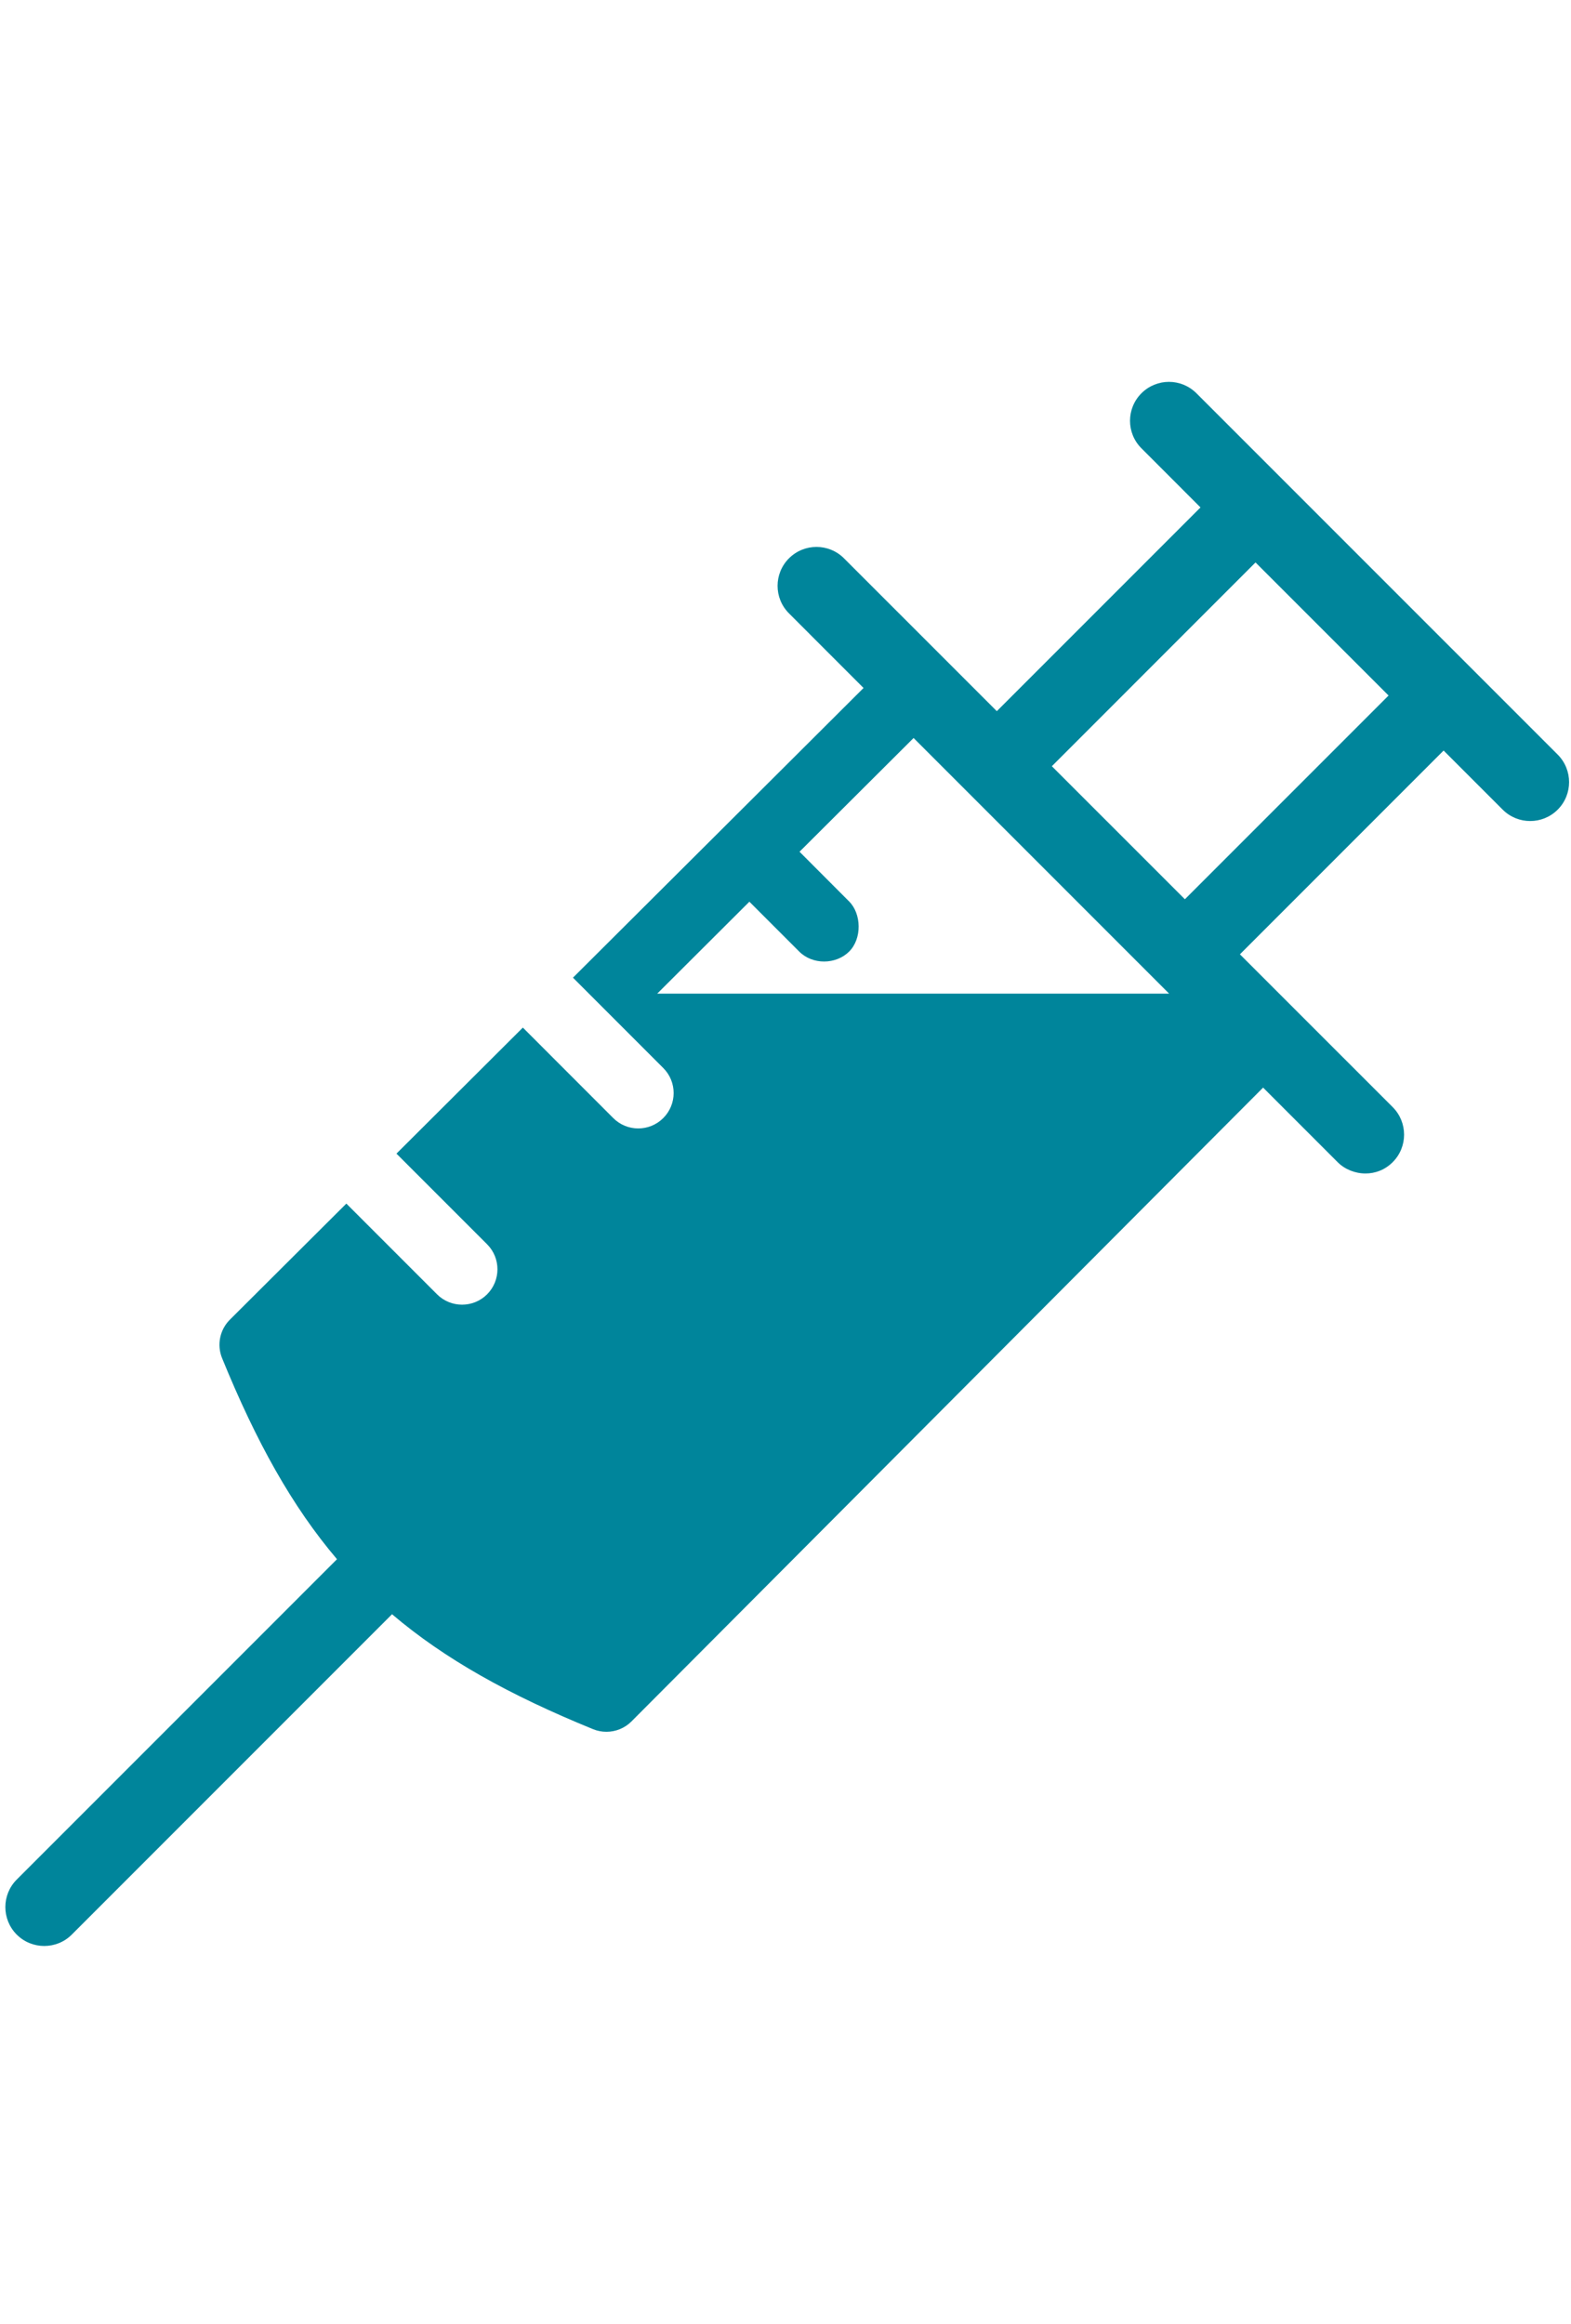 <?xml version="1.0" encoding="UTF-8"?>
<svg width="119px" height="176px" viewBox="0 0 119 119" version="1.1" xmlns="http://www.w3.org/2000/svg" xmlns:xlink="http://www.w3.org/1999/xlink">
    <title>Group 6</title>
    <g id="Pages" stroke="none" stroke-width="1" fill="none" fill-rule="evenodd">
        <g id="1.1-How-hep-c-is-spread" transform="translate(-377, -2084)" fill="#00859B">
            <g id="Content" transform="translate(0, 466)">
                <g id="Group-2-Copy" transform="translate(161, 877)">
                    <g id="Bullet-3" transform="translate(0, 687.5)">
                        <g id="Group-6" transform="translate(216, 53.5)">
                            <path d="M89.752,39.593 L79.676,29.519 L95.103,14.09 L105.181,24.166 L89.752,39.593 Z M49.782,46.741 L56.764,39.779 L60.537,43.552 C61.043,44.061 61.735,44.308 62.423,44.308 C63.127,44.308 63.829,44.047 64.323,43.552 C65.306,42.57 65.252,40.692 64.323,39.764 L60.562,35.995 L69.203,27.383 L88.56,46.741 L49.782,46.741 Z M117.993,28.64 L90.629,1.28 C90.053,0.705 89.298,0.415 88.544,0.415 C87.791,0.415 87.036,0.705 86.46,1.28 C85.309,2.432 85.309,4.298 86.46,5.445 L90.935,9.924 L75.507,25.351 L63.932,13.778 C63.356,13.202 62.601,12.914 61.848,12.914 C61.094,12.914 60.339,13.202 59.763,13.778 C58.612,14.929 58.612,16.795 59.763,17.944 L65.412,23.595 L54.877,34.095 C54.877,34.095 54.875,34.095 54.873,34.097 C54.871,34.1 54.871,34.102 54.871,34.102 L43.401,45.531 L50.241,52.373 C51.289,53.417 51.289,55.114 50.241,56.162 C49.717,56.686 49.031,56.947 48.345,56.947 C47.66,56.947 46.976,56.686 46.452,56.162 L39.605,49.311 L30.031,58.854 L36.896,65.718 C37.942,66.764 37.942,68.459 36.896,69.509 C36.374,70.031 35.686,70.292 35,70.292 C34.317,70.292 33.629,70.031 33.107,69.509 L26.236,62.638 L17.413,71.427 C16.648,72.192 16.416,73.339 16.821,74.339 C19.414,80.693 22.132,85.573 25.527,89.566 L1.268,113.823 C0.119,114.972 0.119,116.841 1.268,117.992 C1.846,118.567 2.597,118.853 3.353,118.853 C4.108,118.853 4.861,118.567 5.437,117.992 L29.696,93.733 C33.69,97.128 38.569,99.846 44.925,102.437 C45.254,102.571 45.595,102.634 45.939,102.634 C46.637,102.634 47.322,102.362 47.835,101.847 L95.677,53.855 L101.323,59.501 C101.862,60.041 102.636,60.358 103.434,60.358 C104.158,60.358 104.898,60.097 105.494,59.501 C106.645,58.35 106.643,56.484 105.494,55.332 L93.921,43.762 L109.35,28.332 L113.824,32.807 C114.4,33.382 115.156,33.67 115.909,33.67 C116.662,33.67 117.418,33.382 117.993,32.807 C119.142,31.658 119.142,29.792 117.993,28.64 L117.993,28.64 Z" id="Fill-4"></path>
                        </g>
                    </g>
                </g>
            </g>
        </g>
    </g>
</svg>